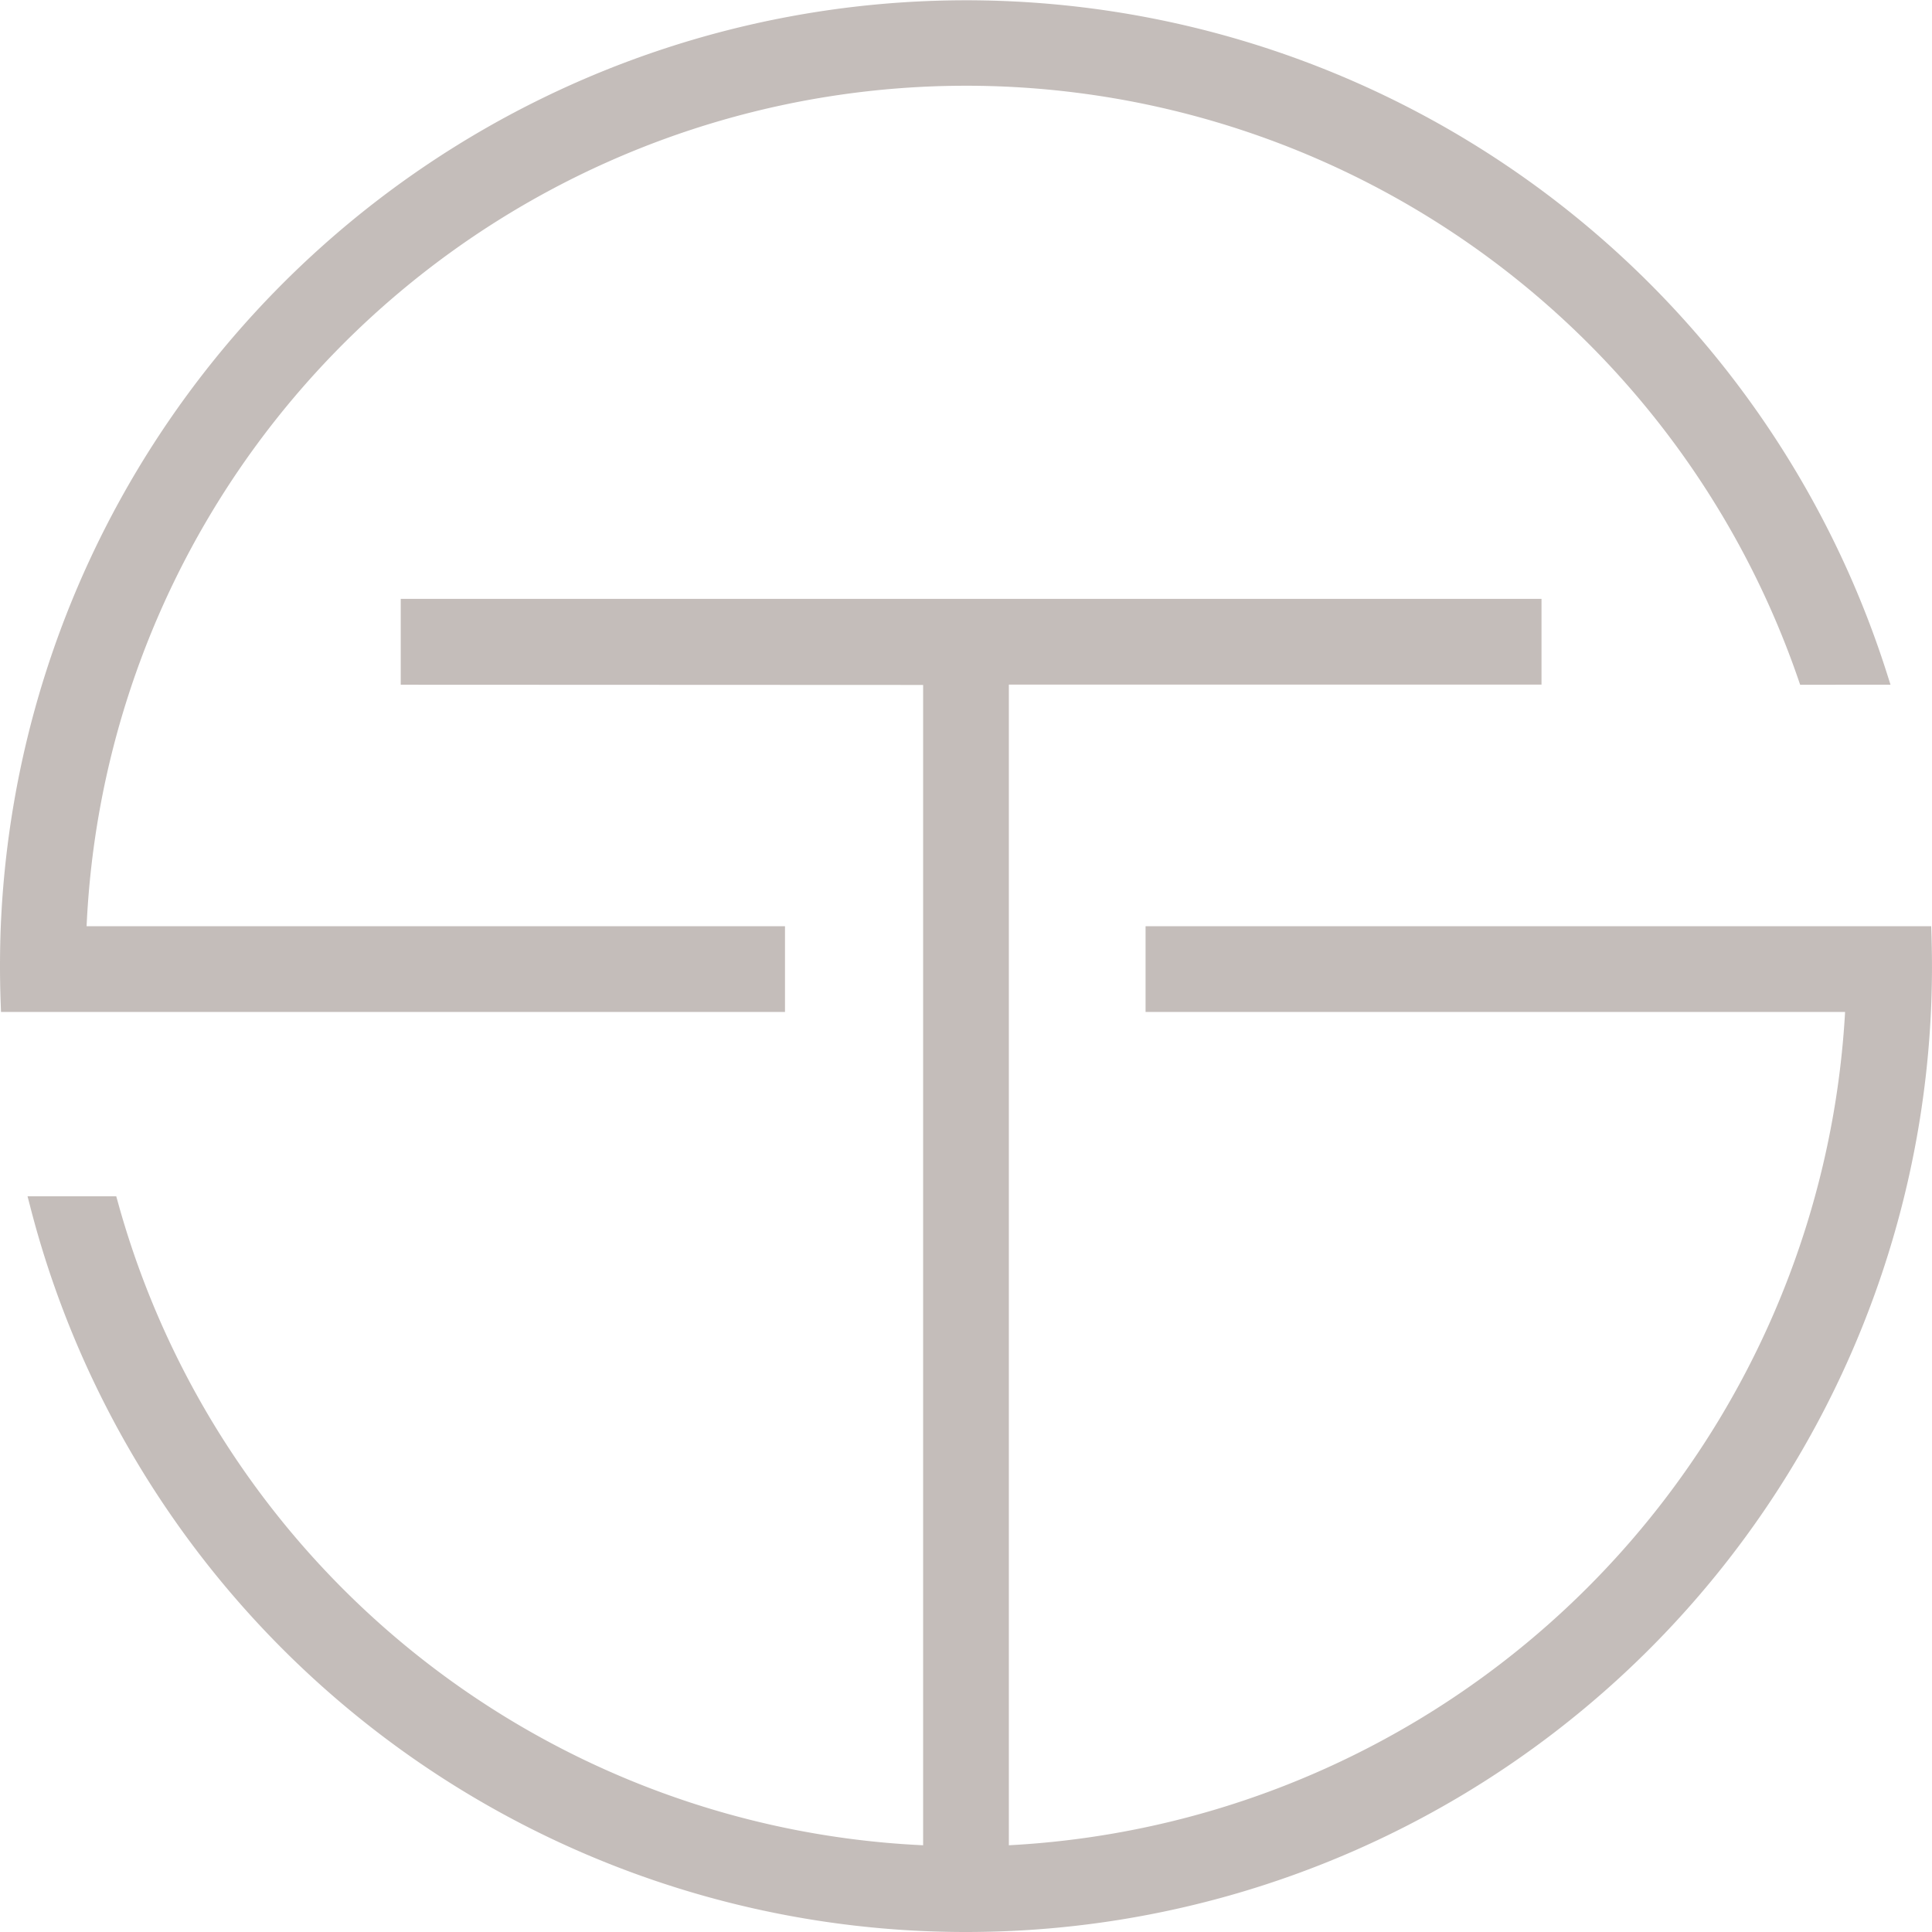 <svg xmlns="http://www.w3.org/2000/svg" xmlns:xlink="http://www.w3.org/1999/xlink" width="129.686" height="129.687" viewBox="0 0 129.686 129.687">
  <defs>
    <clipPath id="clip-path">
      <rect id="Rectangle_1808" data-name="Rectangle 1808" width="129.686" height="129.687" fill="#b0a7a3"/>
    </clipPath>
  </defs>
  <g id="Group_2871" data-name="Group 2871" transform="translate(0 0)" opacity="0.75">
    <g id="Group_2870" data-name="Group 2870" transform="translate(0 0)" clip-path="url(#clip-path)">
      <path id="Path_10134" data-name="Path 10134" d="M120.836,45.964l-.154-.447A59.09,59.09,0,0,0,5.813,62.175h46.88v5.753H.067l-.023-.641C.015,66.48,0,65.658,0,64.844c0-.631.01-1.294.029-2.025A64.861,64.861,0,0,1,124.589,39.6c.761,1.8,1.446,3.649,2.036,5.494l.276.866Z" transform="translate(0 0)" fill="#b0a7a3"/>
      <path id="Path_10135" data-name="Path 10135" d="M129.111,52.359c0,.809-.016,1.633-.044,2.443A64.8,64.8,0,0,1,66.5,117.164c-.756.025-1.508.038-2.235.038s-1.479-.013-2.235-.038A64.831,64.831,0,0,1,1.49,68.649l-.215-.831H7.229l.135.483A58.9,58.9,0,0,0,61.391,111.38V33.493l-35.066-.015V27.716H102.9v5.753H67.145V111.38a59.343,59.343,0,0,0,56.133-55.938H76.323V49.689H129.06l.02.645c.019.731.03,1.394.03,2.025" transform="translate(0.574 12.484)" fill="#b0a7a3"/>
      <path id="Path_10136" data-name="Path 10136" d="M38.406,43.1c-.007-.019-.015-.041-.023-.061Z" transform="translate(17.29 19.387)" fill="#b0a7a3"/>
      <path id="Path_10137" data-name="Path 10137" d="M38.406,43.1c-.007-.019-.015-.041-.023-.061Z" transform="translate(17.29 19.387)" fill="#b0a7a3"/>
      <path id="Path_10138" data-name="Path 10138" d="M54.832,30.38c.02.013.036.029.057.042l-.057-.042" transform="translate(24.7 13.685)" fill="#b0a7a3"/>
      <path id="Path_10139" data-name="Path 10139" d="M53.82,29.911a6.589,6.589,0,0,1,1.316.582,3.94,3.94,0,0,0-1.316-.582" transform="translate(24.244 13.473)" fill="#b0a7a3"/>
    </g>
  </g>
</svg>
